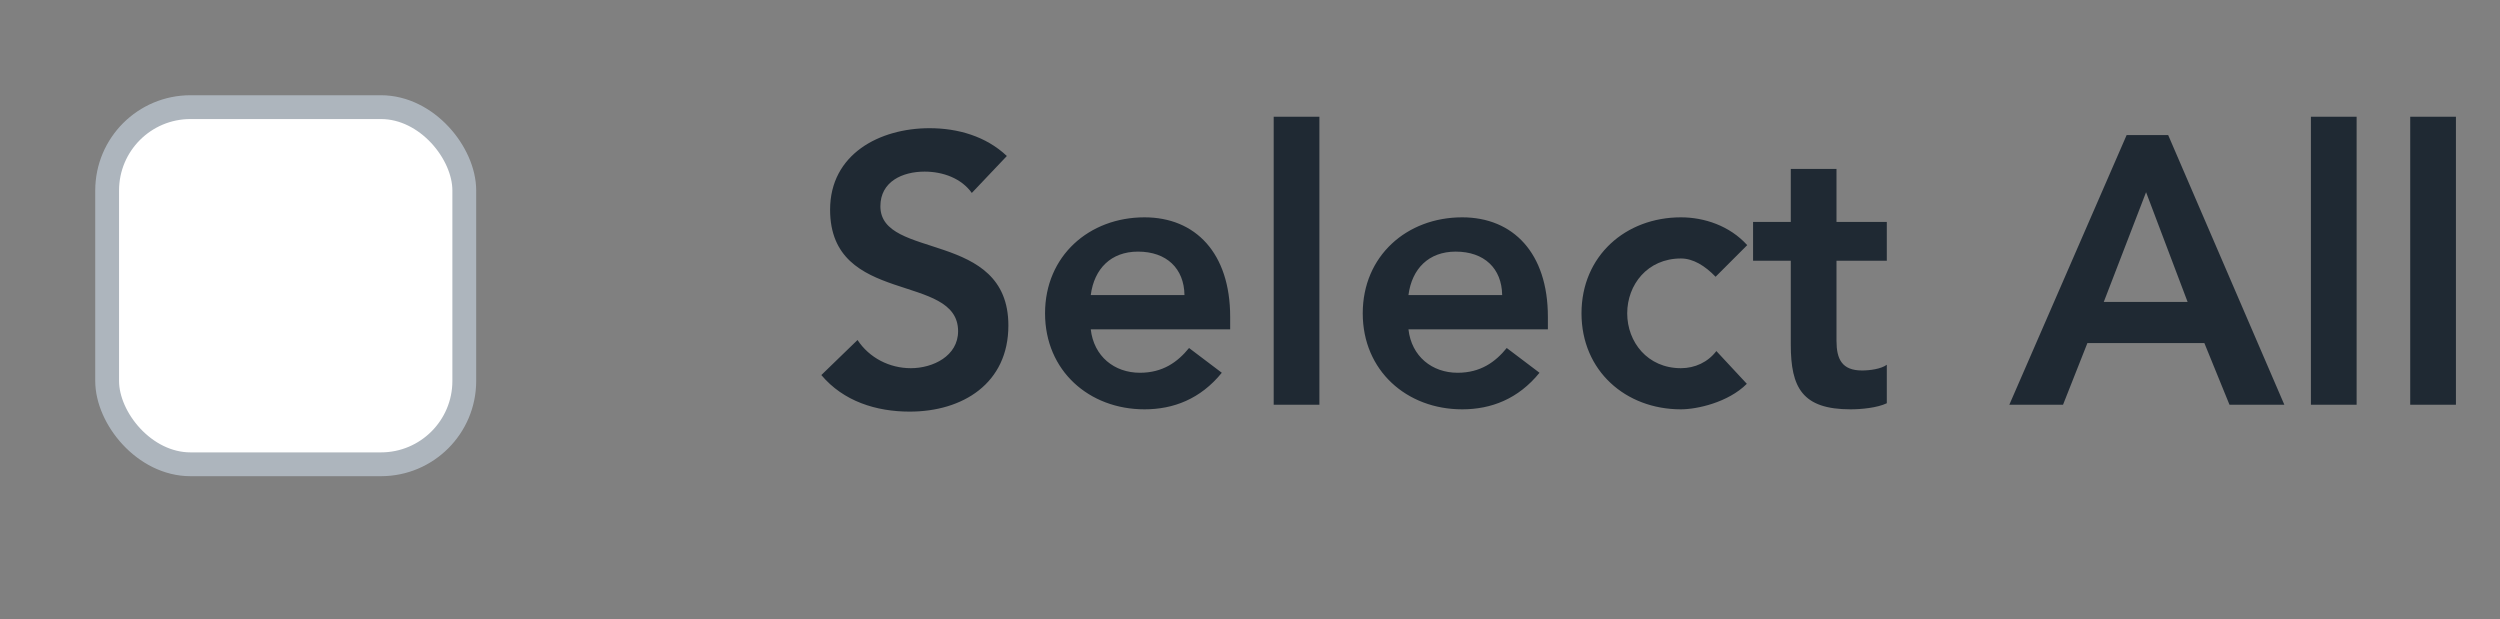 <?xml version="1.0" encoding="UTF-8"?>
<svg xmlns="http://www.w3.org/2000/svg" width="105" height="26" viewBox="0 0 105 26" fill="none">
  <rect x="0" y="0" width="105" height="26" fill="#808080" stroke="none"/>
  <rect x="4.5" y="4.5" width="15" height="15" rx="3.5" fill="white" stroke="#ADB5BD"></rect>
  <path d="M42.288 6.552L40.816 8.104C40.384 7.496 39.616 7.208 38.832 7.208C37.904 7.208 36.976 7.624 36.976 8.664C36.976 10.936 42.352 9.64 42.352 13.672C42.352 16.104 40.432 17.288 38.208 17.288C36.8 17.288 35.424 16.856 34.496 15.752L36.016 14.28C36.512 15.032 37.36 15.464 38.256 15.464C39.184 15.464 40.24 14.952 40.24 13.912C40.24 11.432 34.864 12.856 34.864 8.808C34.864 6.472 36.944 5.384 39.04 5.384C40.224 5.384 41.408 5.72 42.288 6.552ZM51.667 13.832H45.812C45.94 14.968 46.803 15.656 47.876 15.656C48.836 15.656 49.459 15.208 49.94 14.616L51.316 15.656C50.419 16.76 49.283 17.192 48.068 17.192C45.748 17.192 43.892 15.576 43.892 13.16C43.892 10.744 45.748 9.128 48.068 9.128C50.212 9.128 51.667 10.632 51.667 13.304V13.832ZM45.812 12.392H49.748C49.731 11.272 48.995 10.568 47.795 10.568C46.66 10.568 45.956 11.288 45.812 12.392ZM53.495 17V4.904H55.415V17H53.495ZM65.011 13.832H59.155C59.283 14.968 60.147 15.656 61.219 15.656C62.179 15.656 62.803 15.208 63.283 14.616L64.659 15.656C63.763 16.76 62.627 17.192 61.411 17.192C59.091 17.192 57.235 15.576 57.235 13.16C57.235 10.744 59.091 9.128 61.411 9.128C63.555 9.128 65.011 10.632 65.011 13.304V13.832ZM59.155 12.392H63.091C63.075 11.272 62.339 10.568 61.139 10.568C60.003 10.568 59.299 11.288 59.155 12.392ZM73.383 10.296L72.055 11.624C71.607 11.16 71.111 10.856 70.599 10.856C69.191 10.856 68.343 11.96 68.343 13.16C68.343 14.36 69.191 15.464 70.599 15.464C71.191 15.464 71.735 15.208 72.087 14.744L73.367 16.12C72.583 16.904 71.271 17.192 70.599 17.192C68.279 17.192 66.423 15.576 66.423 13.16C66.423 10.744 68.279 9.128 70.599 9.128C71.575 9.128 72.647 9.48 73.383 10.296ZM75.213 10.952H73.629V9.32H75.213V7.096H77.133V9.32H79.246V10.952H77.133V14.312C77.133 15.08 77.358 15.56 78.206 15.56C78.541 15.56 79.005 15.496 79.246 15.32V16.936C78.846 17.128 78.174 17.192 77.725 17.192C75.694 17.192 75.213 16.28 75.213 14.472V10.952ZM84.391 17L89.319 5.672H91.063L95.943 17H93.639L92.583 14.408H87.671L86.647 17H84.391ZM88.359 12.68H91.879L90.135 8.072L88.359 12.68ZM97.058 17V4.904H98.978V17H97.058ZM101.229 17V4.904H103.149V17H101.229Z" fill="#1F2933"></path>
</svg>
